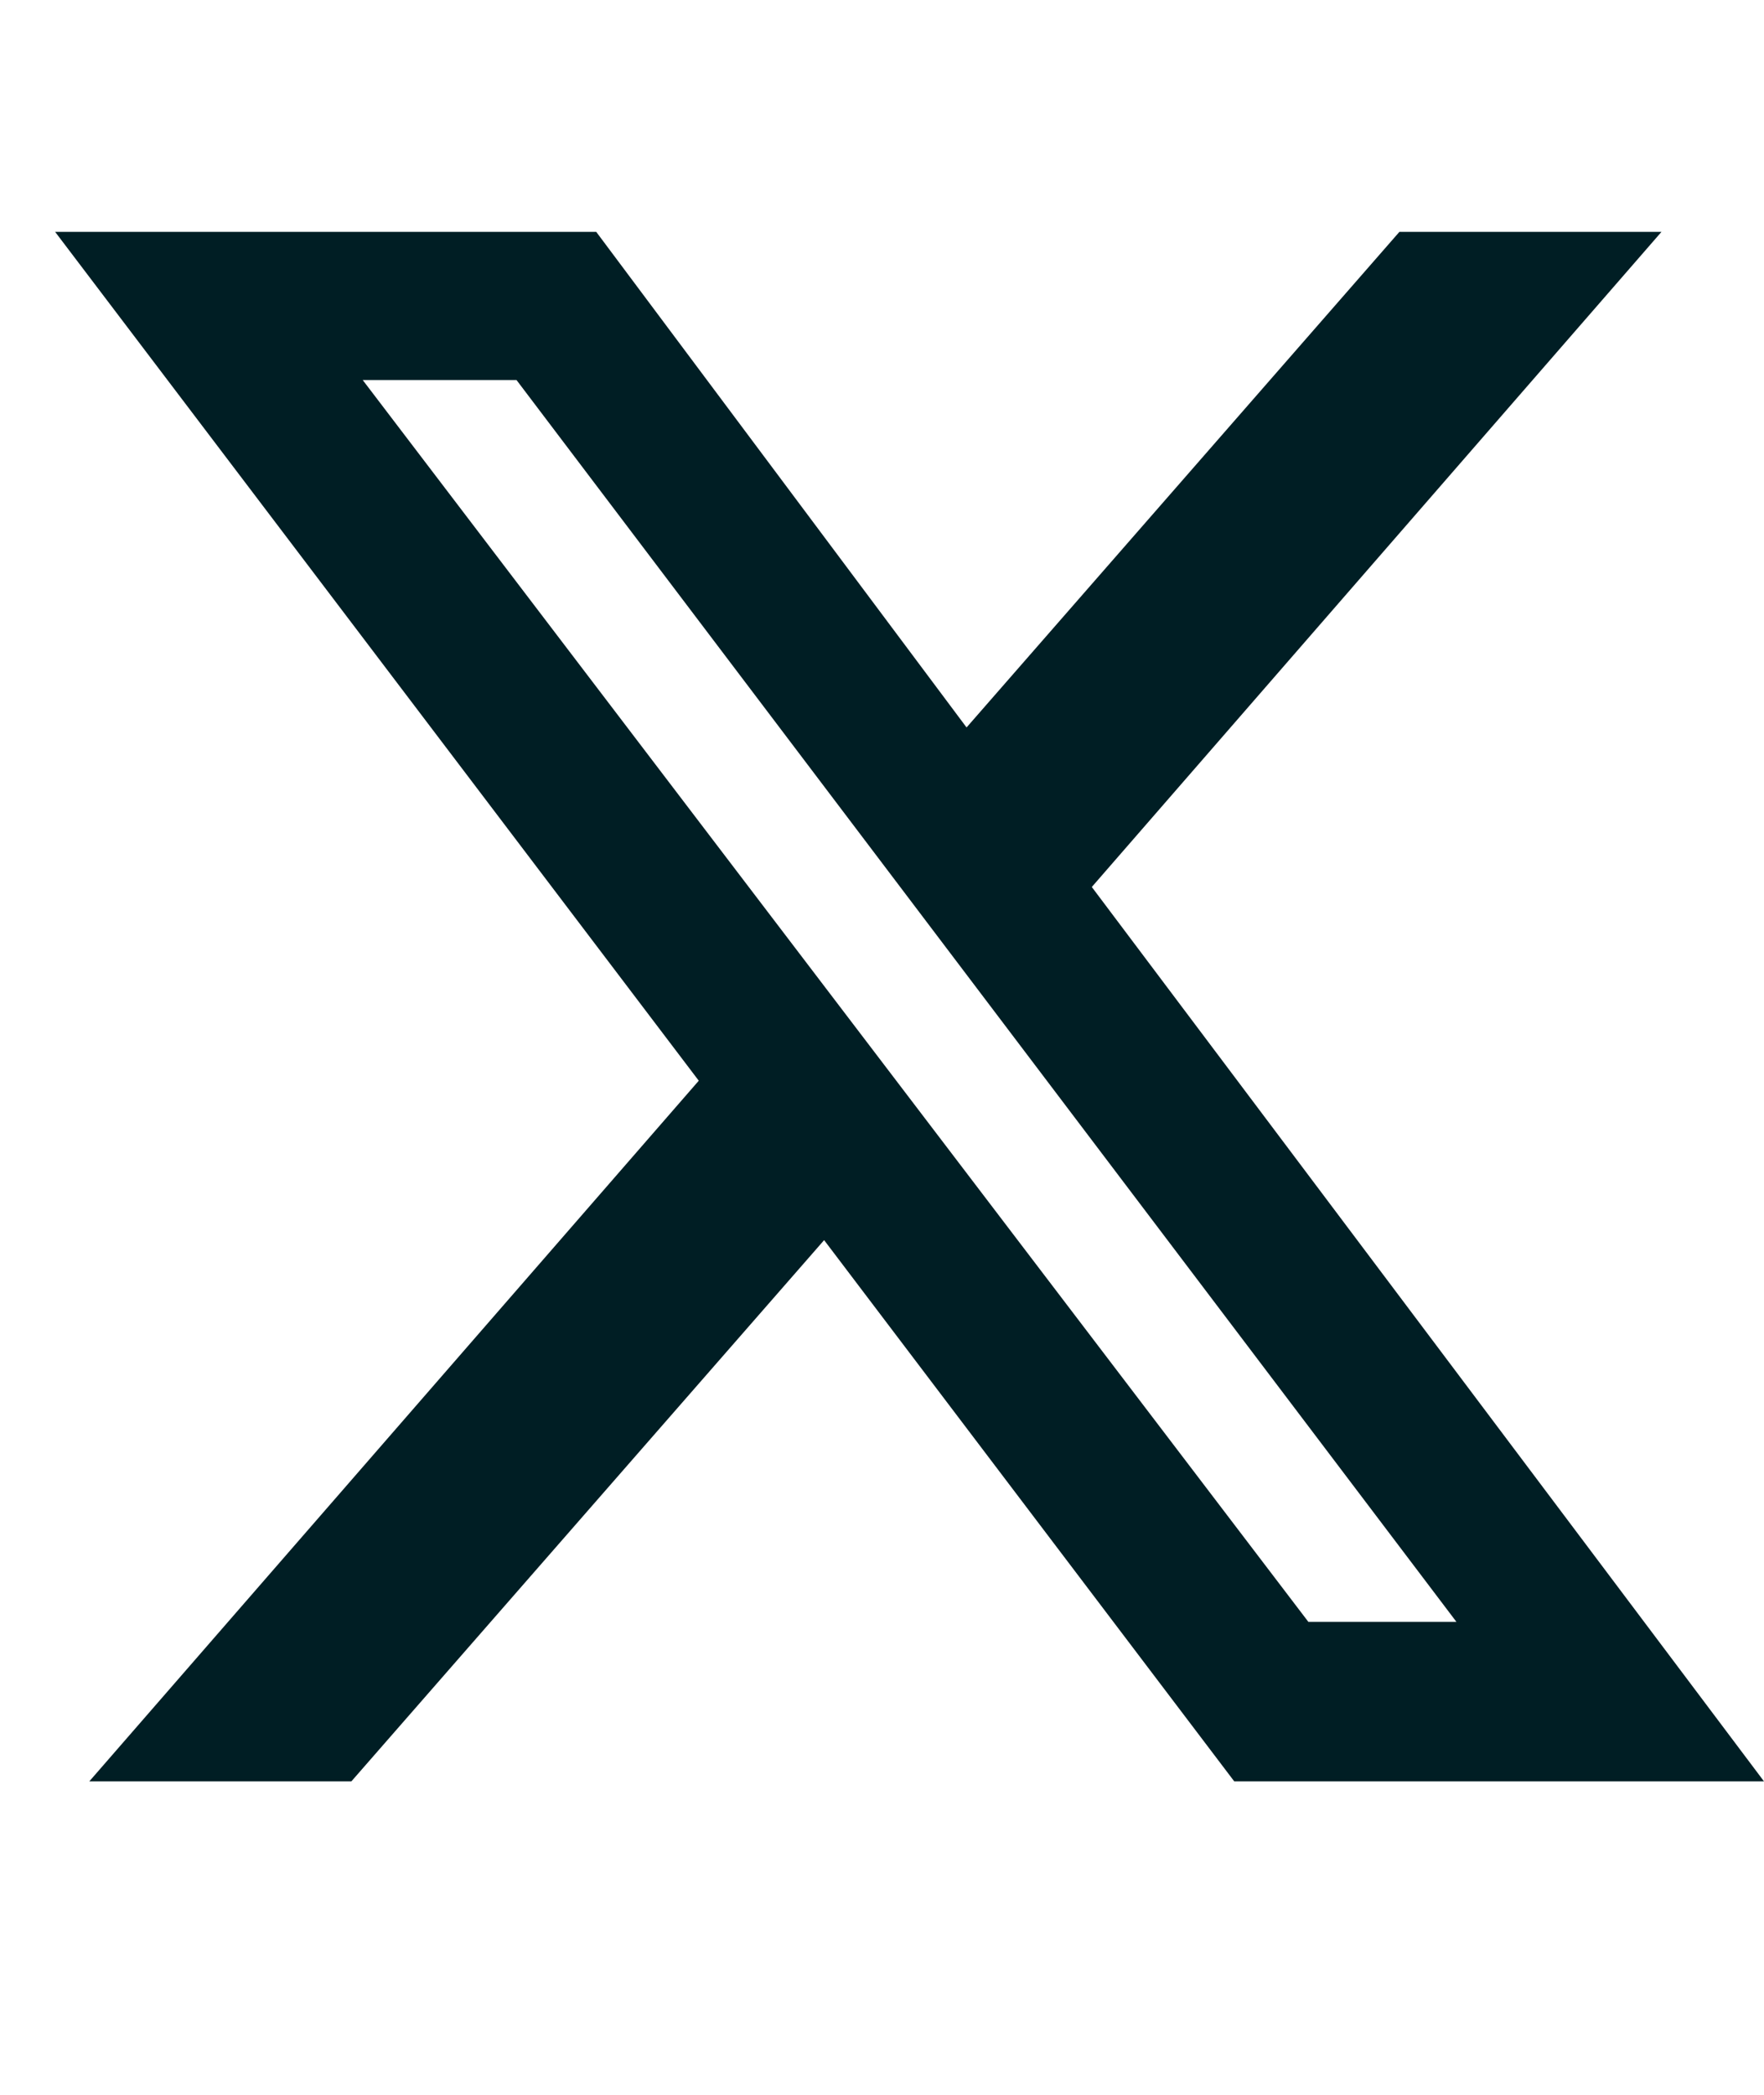 <svg width="16" height="19" viewBox="0 0 16 19" fill="none" xmlns="http://www.w3.org/2000/svg">
<g clip-path="url(#clip0_184_1386)">
<path d="M12.693 2.103H15.07L9.903 8.045L16 16.157H11.195L7.475 11.248L3.187 16.157H0.81L6.338 9.802L0.5 2.103H5.408L8.767 6.598L12.693 2.103ZM11.867 14.71H13.21L4.685 3.447H3.29L11.867 14.71Z" fill="#001E24"/>
</g>
<defs>
<clipPath id="clip0_184_1386">
<rect width="15.5" height="16" fill="white" transform="matrix(1 0 0 -1 0.5 17.13)"/>
</clipPath>
</defs>
</svg>
